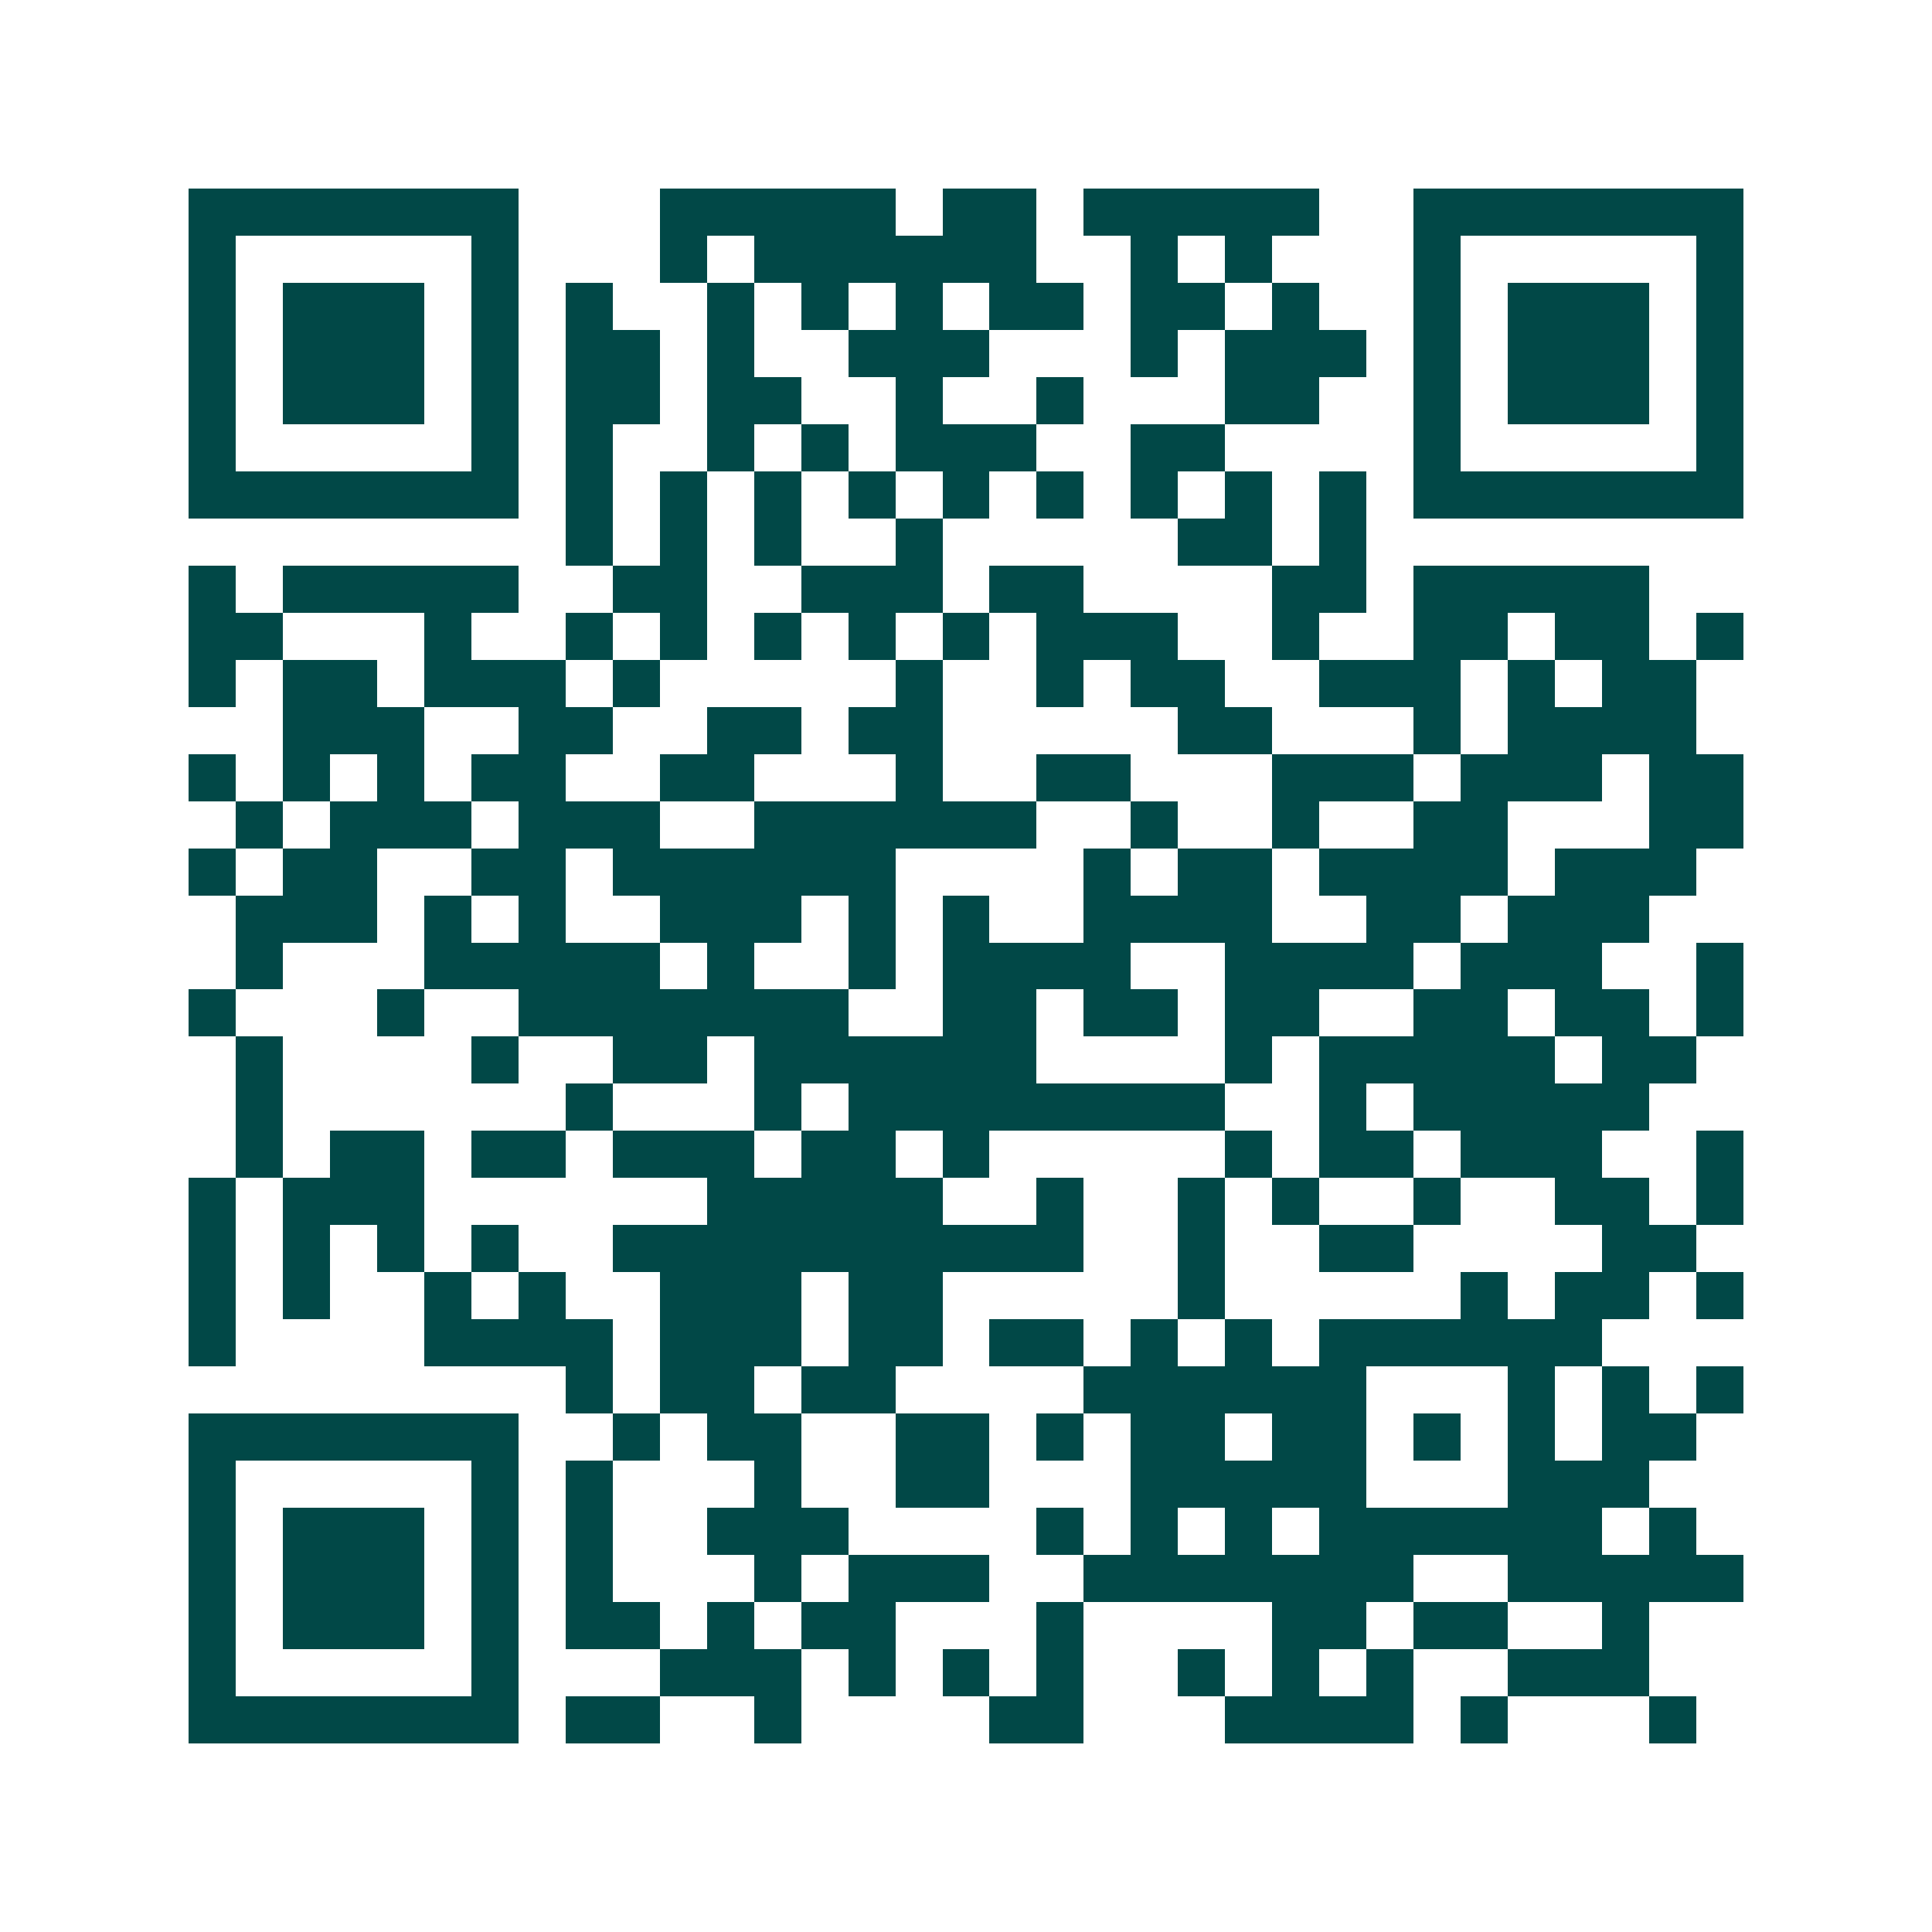 <svg xmlns="http://www.w3.org/2000/svg" width="200" height="200" viewBox="0 0 41 41" shape-rendering="crispEdges"><path fill="#ffffff" d="M0 0h41v41H0z"/><path stroke="#014847" d="M4 4.5h7m3 0h5m1 0h2m1 0h5m2 0h7M4 5.5h1m5 0h1m3 0h1m1 0h6m2 0h1m1 0h1m3 0h1m5 0h1M4 6.5h1m1 0h3m1 0h1m1 0h1m2 0h1m1 0h1m1 0h1m1 0h2m1 0h2m1 0h1m2 0h1m1 0h3m1 0h1M4 7.5h1m1 0h3m1 0h1m1 0h2m1 0h1m2 0h3m3 0h1m1 0h3m1 0h1m1 0h3m1 0h1M4 8.5h1m1 0h3m1 0h1m1 0h2m1 0h2m2 0h1m2 0h1m3 0h2m2 0h1m1 0h3m1 0h1M4 9.5h1m5 0h1m1 0h1m2 0h1m1 0h1m1 0h3m2 0h2m4 0h1m5 0h1M4 10.5h7m1 0h1m1 0h1m1 0h1m1 0h1m1 0h1m1 0h1m1 0h1m1 0h1m1 0h1m1 0h7M12 11.5h1m1 0h1m1 0h1m2 0h1m5 0h2m1 0h1M4 12.5h1m1 0h5m2 0h2m2 0h3m1 0h2m4 0h2m1 0h5M4 13.5h2m3 0h1m2 0h1m1 0h1m1 0h1m1 0h1m1 0h1m1 0h3m2 0h1m2 0h2m1 0h2m1 0h1M4 14.5h1m1 0h2m1 0h3m1 0h1m5 0h1m2 0h1m1 0h2m2 0h3m1 0h1m1 0h2M6 15.5h3m2 0h2m2 0h2m1 0h2m5 0h2m3 0h1m1 0h4M4 16.5h1m1 0h1m1 0h1m1 0h2m2 0h2m3 0h1m2 0h2m3 0h3m1 0h3m1 0h2M5 17.5h1m1 0h3m1 0h3m2 0h6m2 0h1m2 0h1m2 0h2m3 0h2M4 18.5h1m1 0h2m2 0h2m1 0h6m4 0h1m1 0h2m1 0h4m1 0h3M5 19.5h3m1 0h1m1 0h1m2 0h3m1 0h1m1 0h1m2 0h4m2 0h2m1 0h3M5 20.5h1m3 0h5m1 0h1m2 0h1m1 0h4m2 0h4m1 0h3m2 0h1M4 21.5h1m3 0h1m2 0h7m2 0h2m1 0h2m1 0h2m2 0h2m1 0h2m1 0h1M5 22.5h1m4 0h1m2 0h2m1 0h6m4 0h1m1 0h5m1 0h2M5 23.5h1m6 0h1m3 0h1m1 0h8m2 0h1m1 0h5M5 24.5h1m1 0h2m1 0h2m1 0h3m1 0h2m1 0h1m5 0h1m1 0h2m1 0h3m2 0h1M4 25.5h1m1 0h3m6 0h5m2 0h1m2 0h1m1 0h1m2 0h1m2 0h2m1 0h1M4 26.5h1m1 0h1m1 0h1m1 0h1m2 0h10m2 0h1m2 0h2m4 0h2M4 27.5h1m1 0h1m2 0h1m1 0h1m2 0h3m1 0h2m5 0h1m5 0h1m1 0h2m1 0h1M4 28.5h1m4 0h4m1 0h3m1 0h2m1 0h2m1 0h1m1 0h1m1 0h6M12 29.5h1m1 0h2m1 0h2m4 0h6m3 0h1m1 0h1m1 0h1M4 30.5h7m2 0h1m1 0h2m2 0h2m1 0h1m1 0h2m1 0h2m1 0h1m1 0h1m1 0h2M4 31.5h1m5 0h1m1 0h1m3 0h1m2 0h2m3 0h5m3 0h3M4 32.5h1m1 0h3m1 0h1m1 0h1m2 0h3m4 0h1m1 0h1m1 0h1m1 0h6m1 0h1M4 33.5h1m1 0h3m1 0h1m1 0h1m3 0h1m1 0h3m2 0h7m2 0h5M4 34.5h1m1 0h3m1 0h1m1 0h2m1 0h1m1 0h2m3 0h1m4 0h2m1 0h2m2 0h1M4 35.5h1m5 0h1m3 0h3m1 0h1m1 0h1m1 0h1m2 0h1m1 0h1m1 0h1m2 0h3M4 36.5h7m1 0h2m2 0h1m4 0h2m3 0h4m1 0h1m3 0h1"/></svg>
